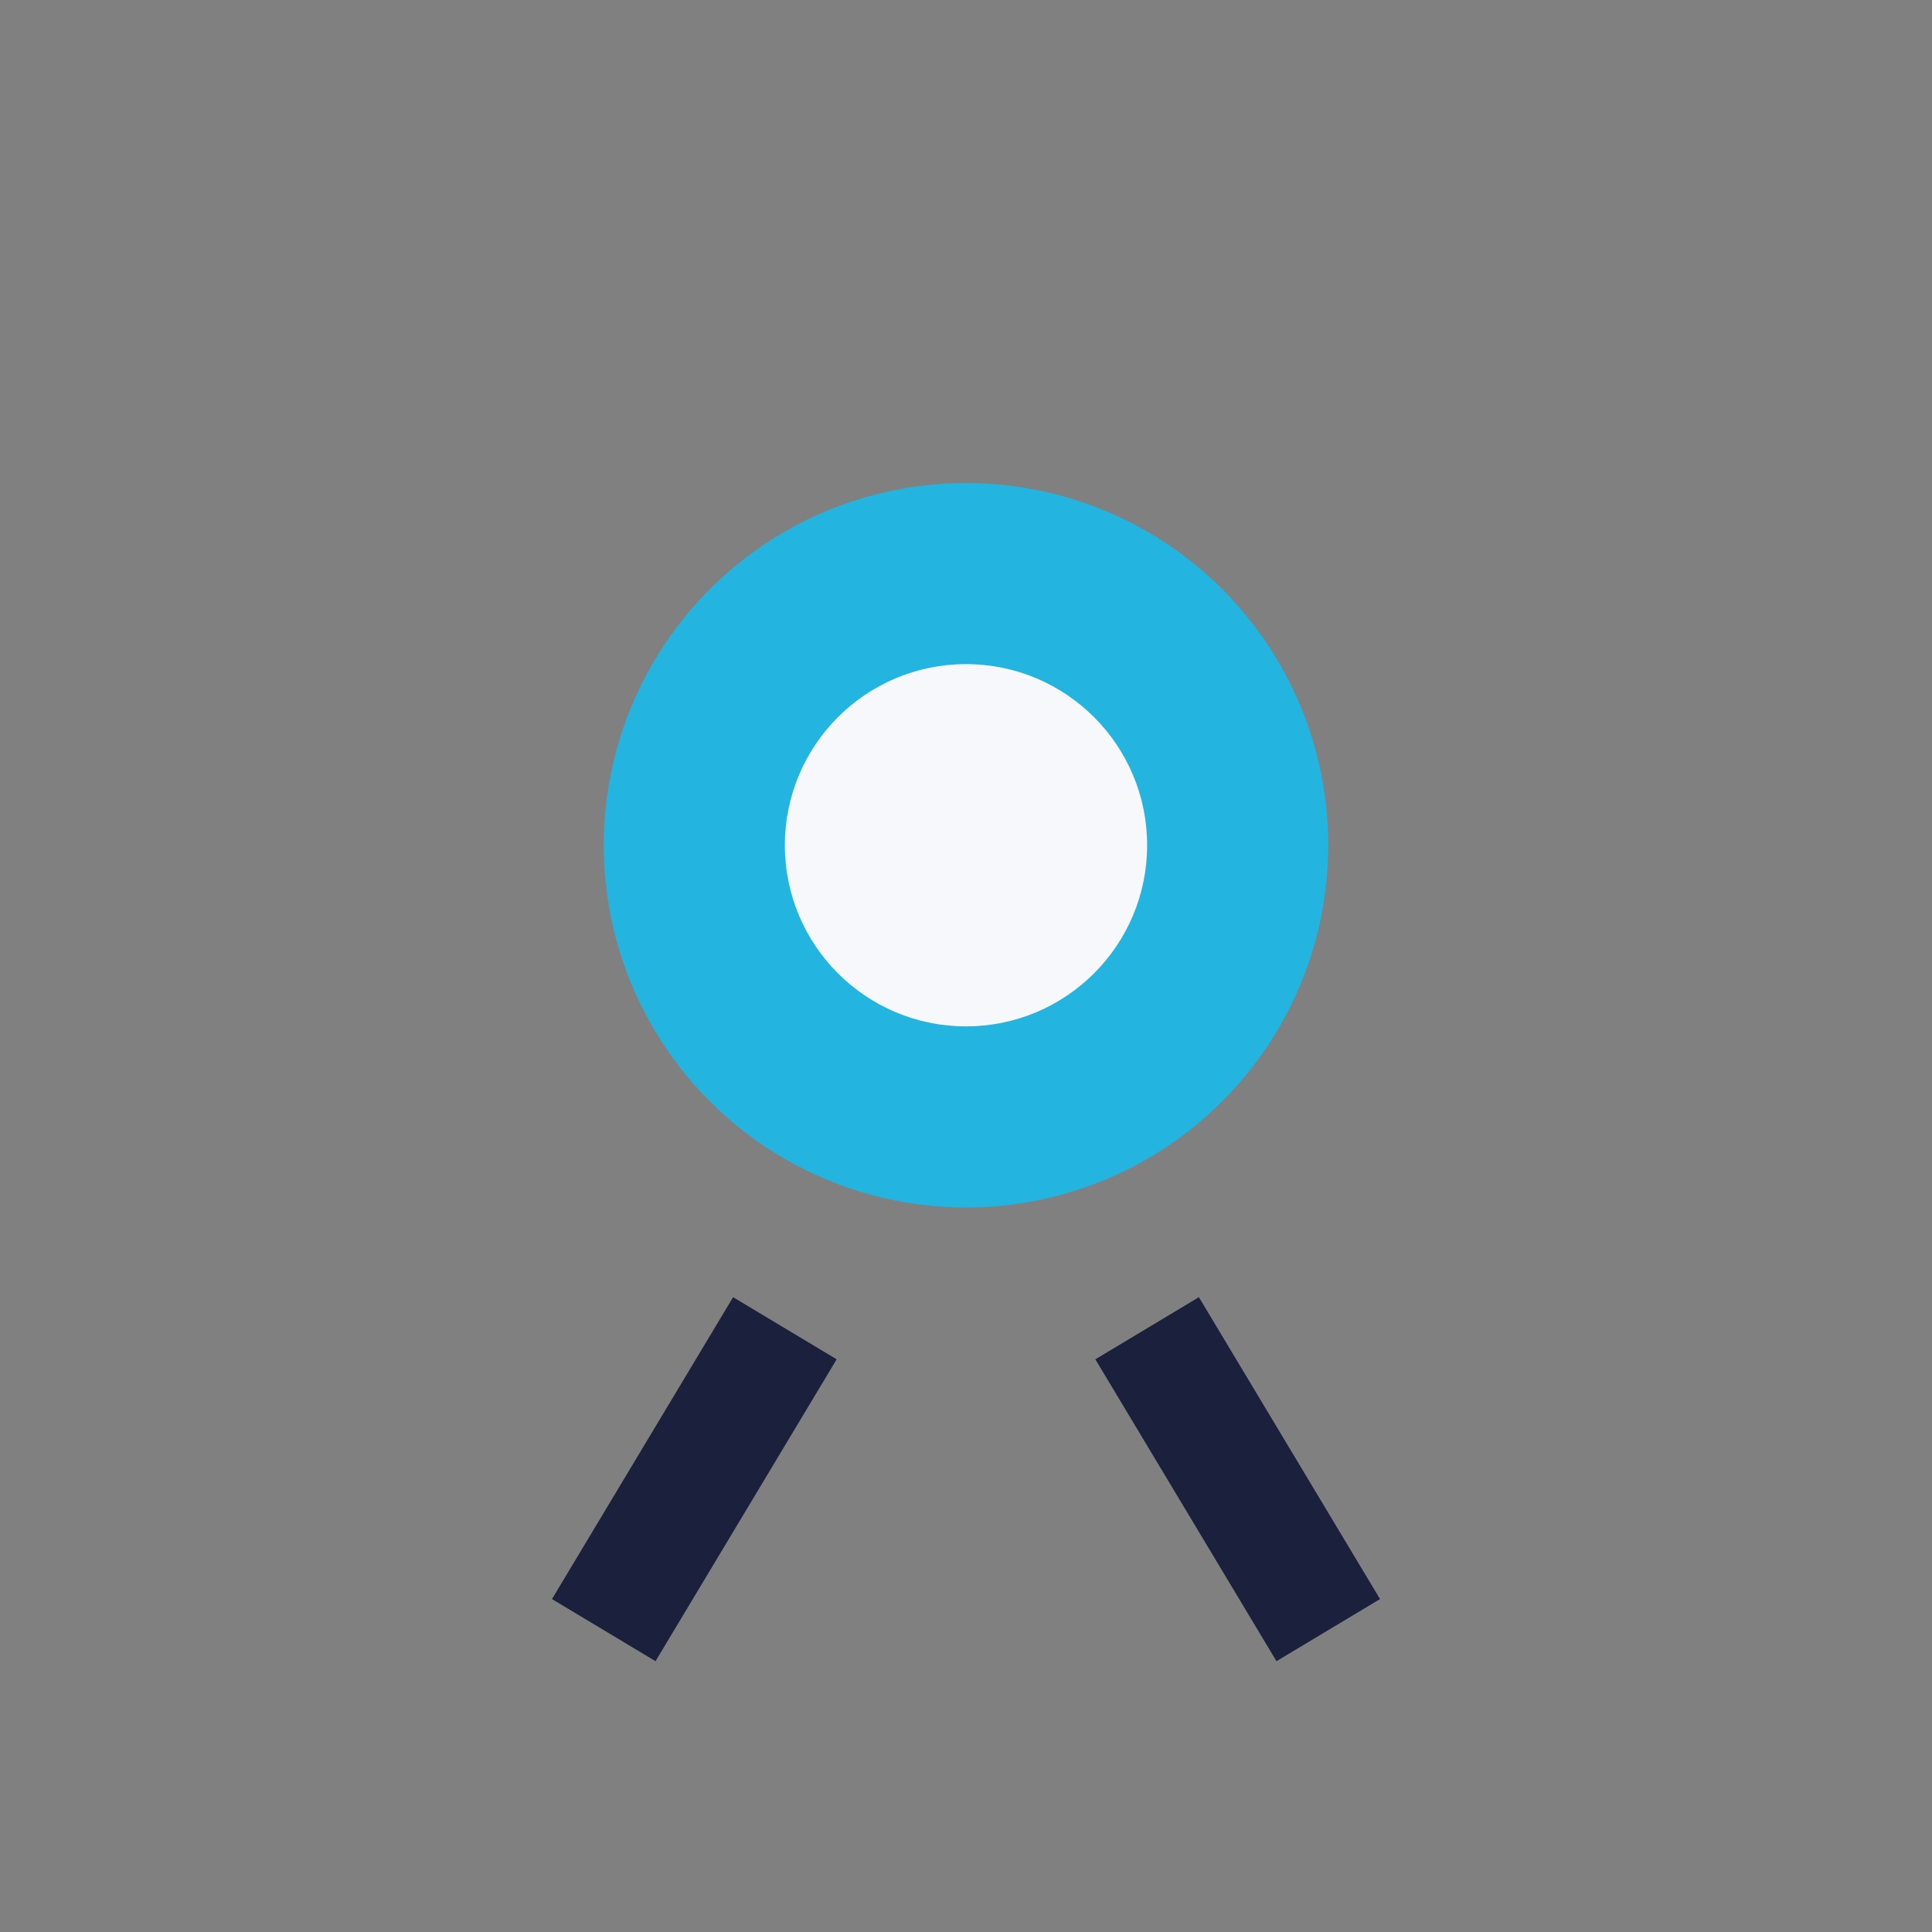 <?xml version="1.0" encoding="UTF-8"?>
<svg xmlns="http://www.w3.org/2000/svg" width="32" height="32" viewBox="0 0 32 32"><rect x="0" y="0" width="32" height="32" fill="#808080" stroke="none"/><circle cx="16" cy="14" r="6" fill="#23B4E0"/><circle cx="16" cy="14" r="3" fill="#F6F8FB"/><path d="M13 22l-3 5m9-5l3 5" stroke="#1B203D" stroke-width="2"/></svg>